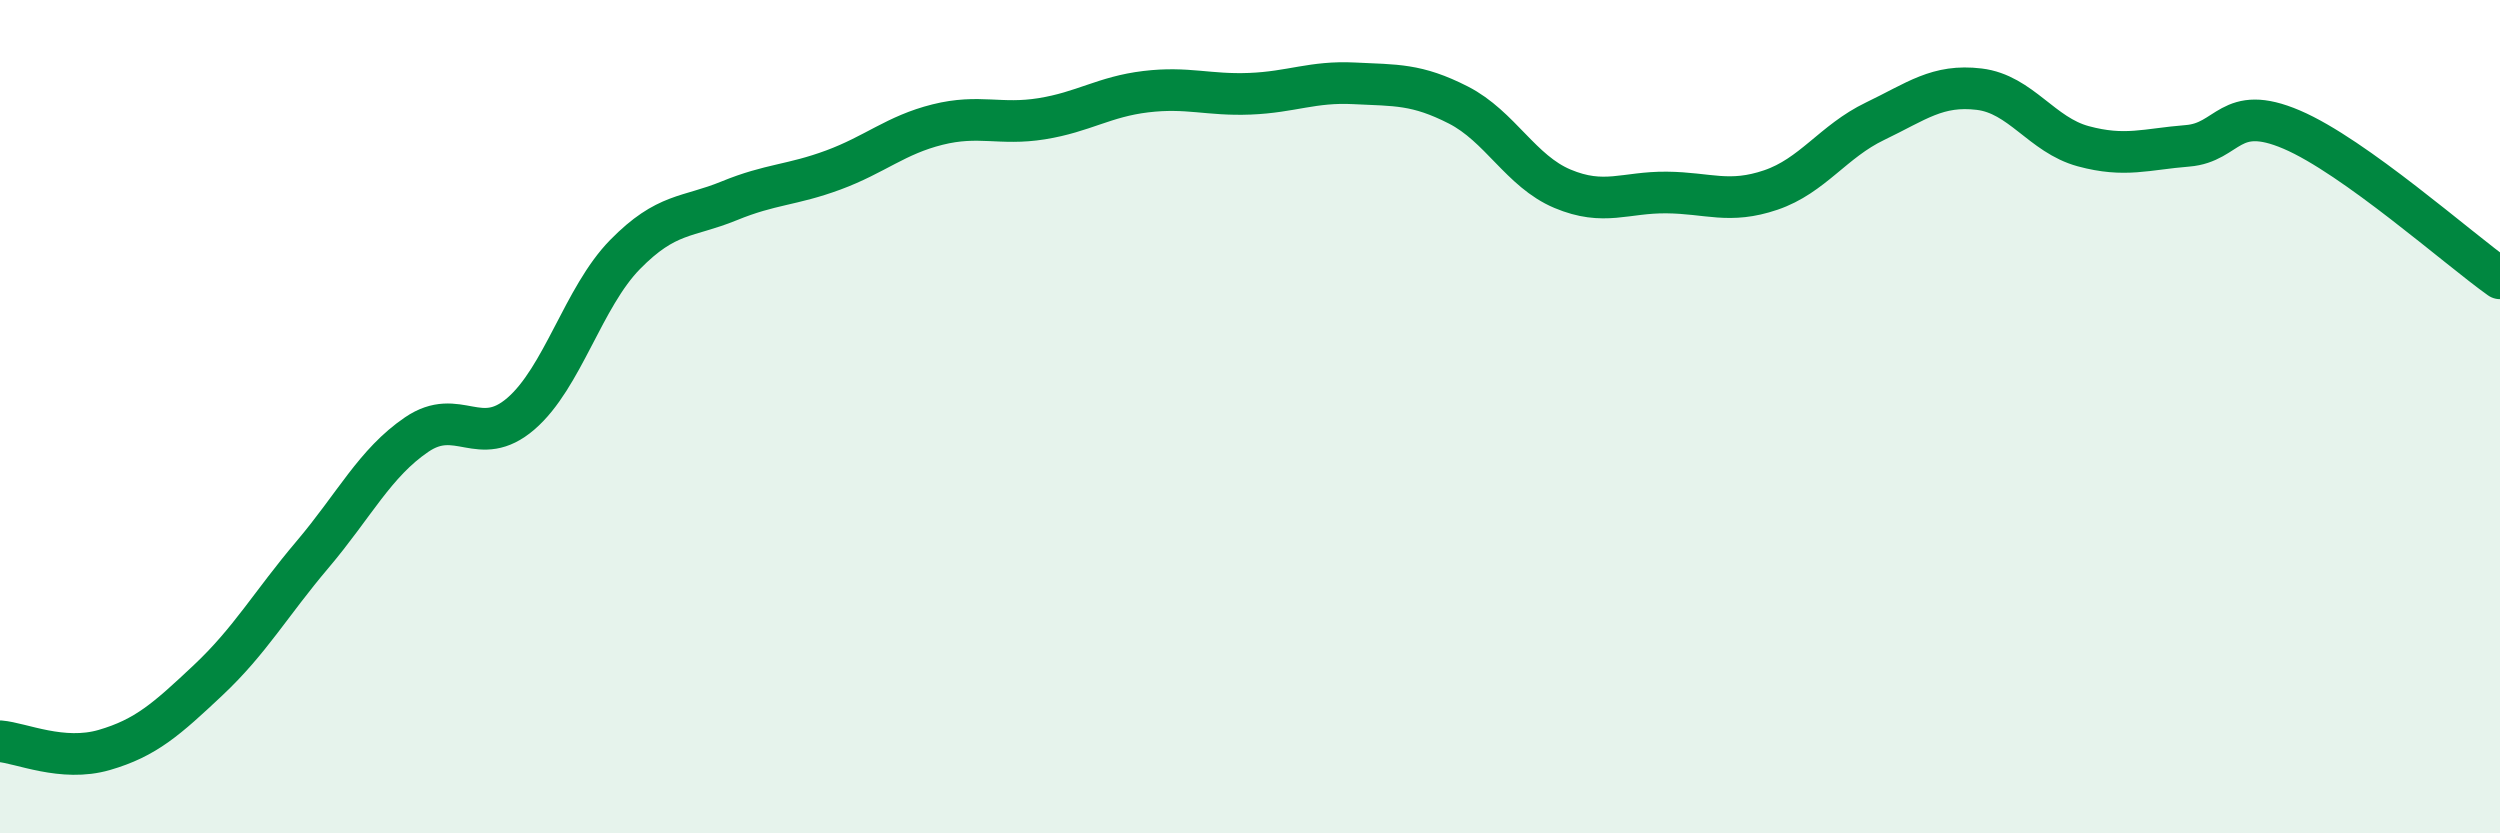 
    <svg width="60" height="20" viewBox="0 0 60 20" xmlns="http://www.w3.org/2000/svg">
      <path
        d="M 0,17.79 C 0.5,17.83 1.5,18.29 2.5,18 C 3.5,17.71 4,17.26 5,16.32 C 6,15.38 6.5,14.49 7.5,13.31 C 8.5,12.13 9,11.11 10,10.43 C 11,9.75 11.5,10.79 12.5,9.93 C 13.5,9.07 14,7.13 15,6.11 C 16,5.09 16.5,5.23 17.5,4.82 C 18.5,4.41 19,4.45 20,4.08 C 21,3.71 21.5,3.24 22.5,2.99 C 23.5,2.74 24,3.01 25,2.85 C 26,2.69 26.5,2.32 27.5,2.2 C 28.5,2.08 29,2.29 30,2.25 C 31,2.21 31.5,1.95 32.5,2 C 33.5,2.05 34,2.01 35,2.52 C 36,3.03 36.5,4.11 37.5,4.53 C 38.5,4.95 39,4.61 40,4.62 C 41,4.63 41.5,4.9 42.5,4.56 C 43.5,4.22 44,3.39 45,2.91 C 46,2.43 46.5,2.02 47.5,2.14 C 48.5,2.26 49,3.24 50,3.51 C 51,3.78 51.5,3.58 52.5,3.5 C 53.5,3.42 53.5,2.47 55,3.11 C 56.5,3.75 59,5.97 60,6.68L60 20L0 20Z"
        fill="#008740"
        opacity="0.1"
        stroke-linecap="round"
        stroke-linejoin="round"
      />
      <path
        d="M 0,17.79 C 0.5,17.83 1.5,18.29 2.5,18 C 3.5,17.71 4,17.26 5,16.32 C 6,15.38 6.5,14.49 7.5,13.31 C 8.5,12.13 9,11.11 10,10.43 C 11,9.75 11.5,10.79 12.5,9.93 C 13.5,9.07 14,7.13 15,6.11 C 16,5.09 16.5,5.23 17.5,4.82 C 18.5,4.41 19,4.45 20,4.08 C 21,3.71 21.5,3.24 22.5,2.99 C 23.5,2.74 24,3.01 25,2.85 C 26,2.69 26.5,2.32 27.5,2.2 C 28.5,2.08 29,2.29 30,2.25 C 31,2.21 31.5,1.95 32.5,2 C 33.5,2.05 34,2.01 35,2.52 C 36,3.03 36.5,4.11 37.5,4.53 C 38.5,4.95 39,4.61 40,4.62 C 41,4.63 41.5,4.9 42.5,4.56 C 43.5,4.22 44,3.39 45,2.91 C 46,2.43 46.5,2.02 47.5,2.14 C 48.5,2.26 49,3.24 50,3.51 C 51,3.78 51.5,3.58 52.5,3.5 C 53.5,3.42 53.5,2.47 55,3.11 C 56.5,3.75 59,5.97 60,6.68"
        stroke="#008740"
        stroke-width="1"
        fill="none"
        stroke-linecap="round"
        stroke-linejoin="round"
      />
    </svg>
  